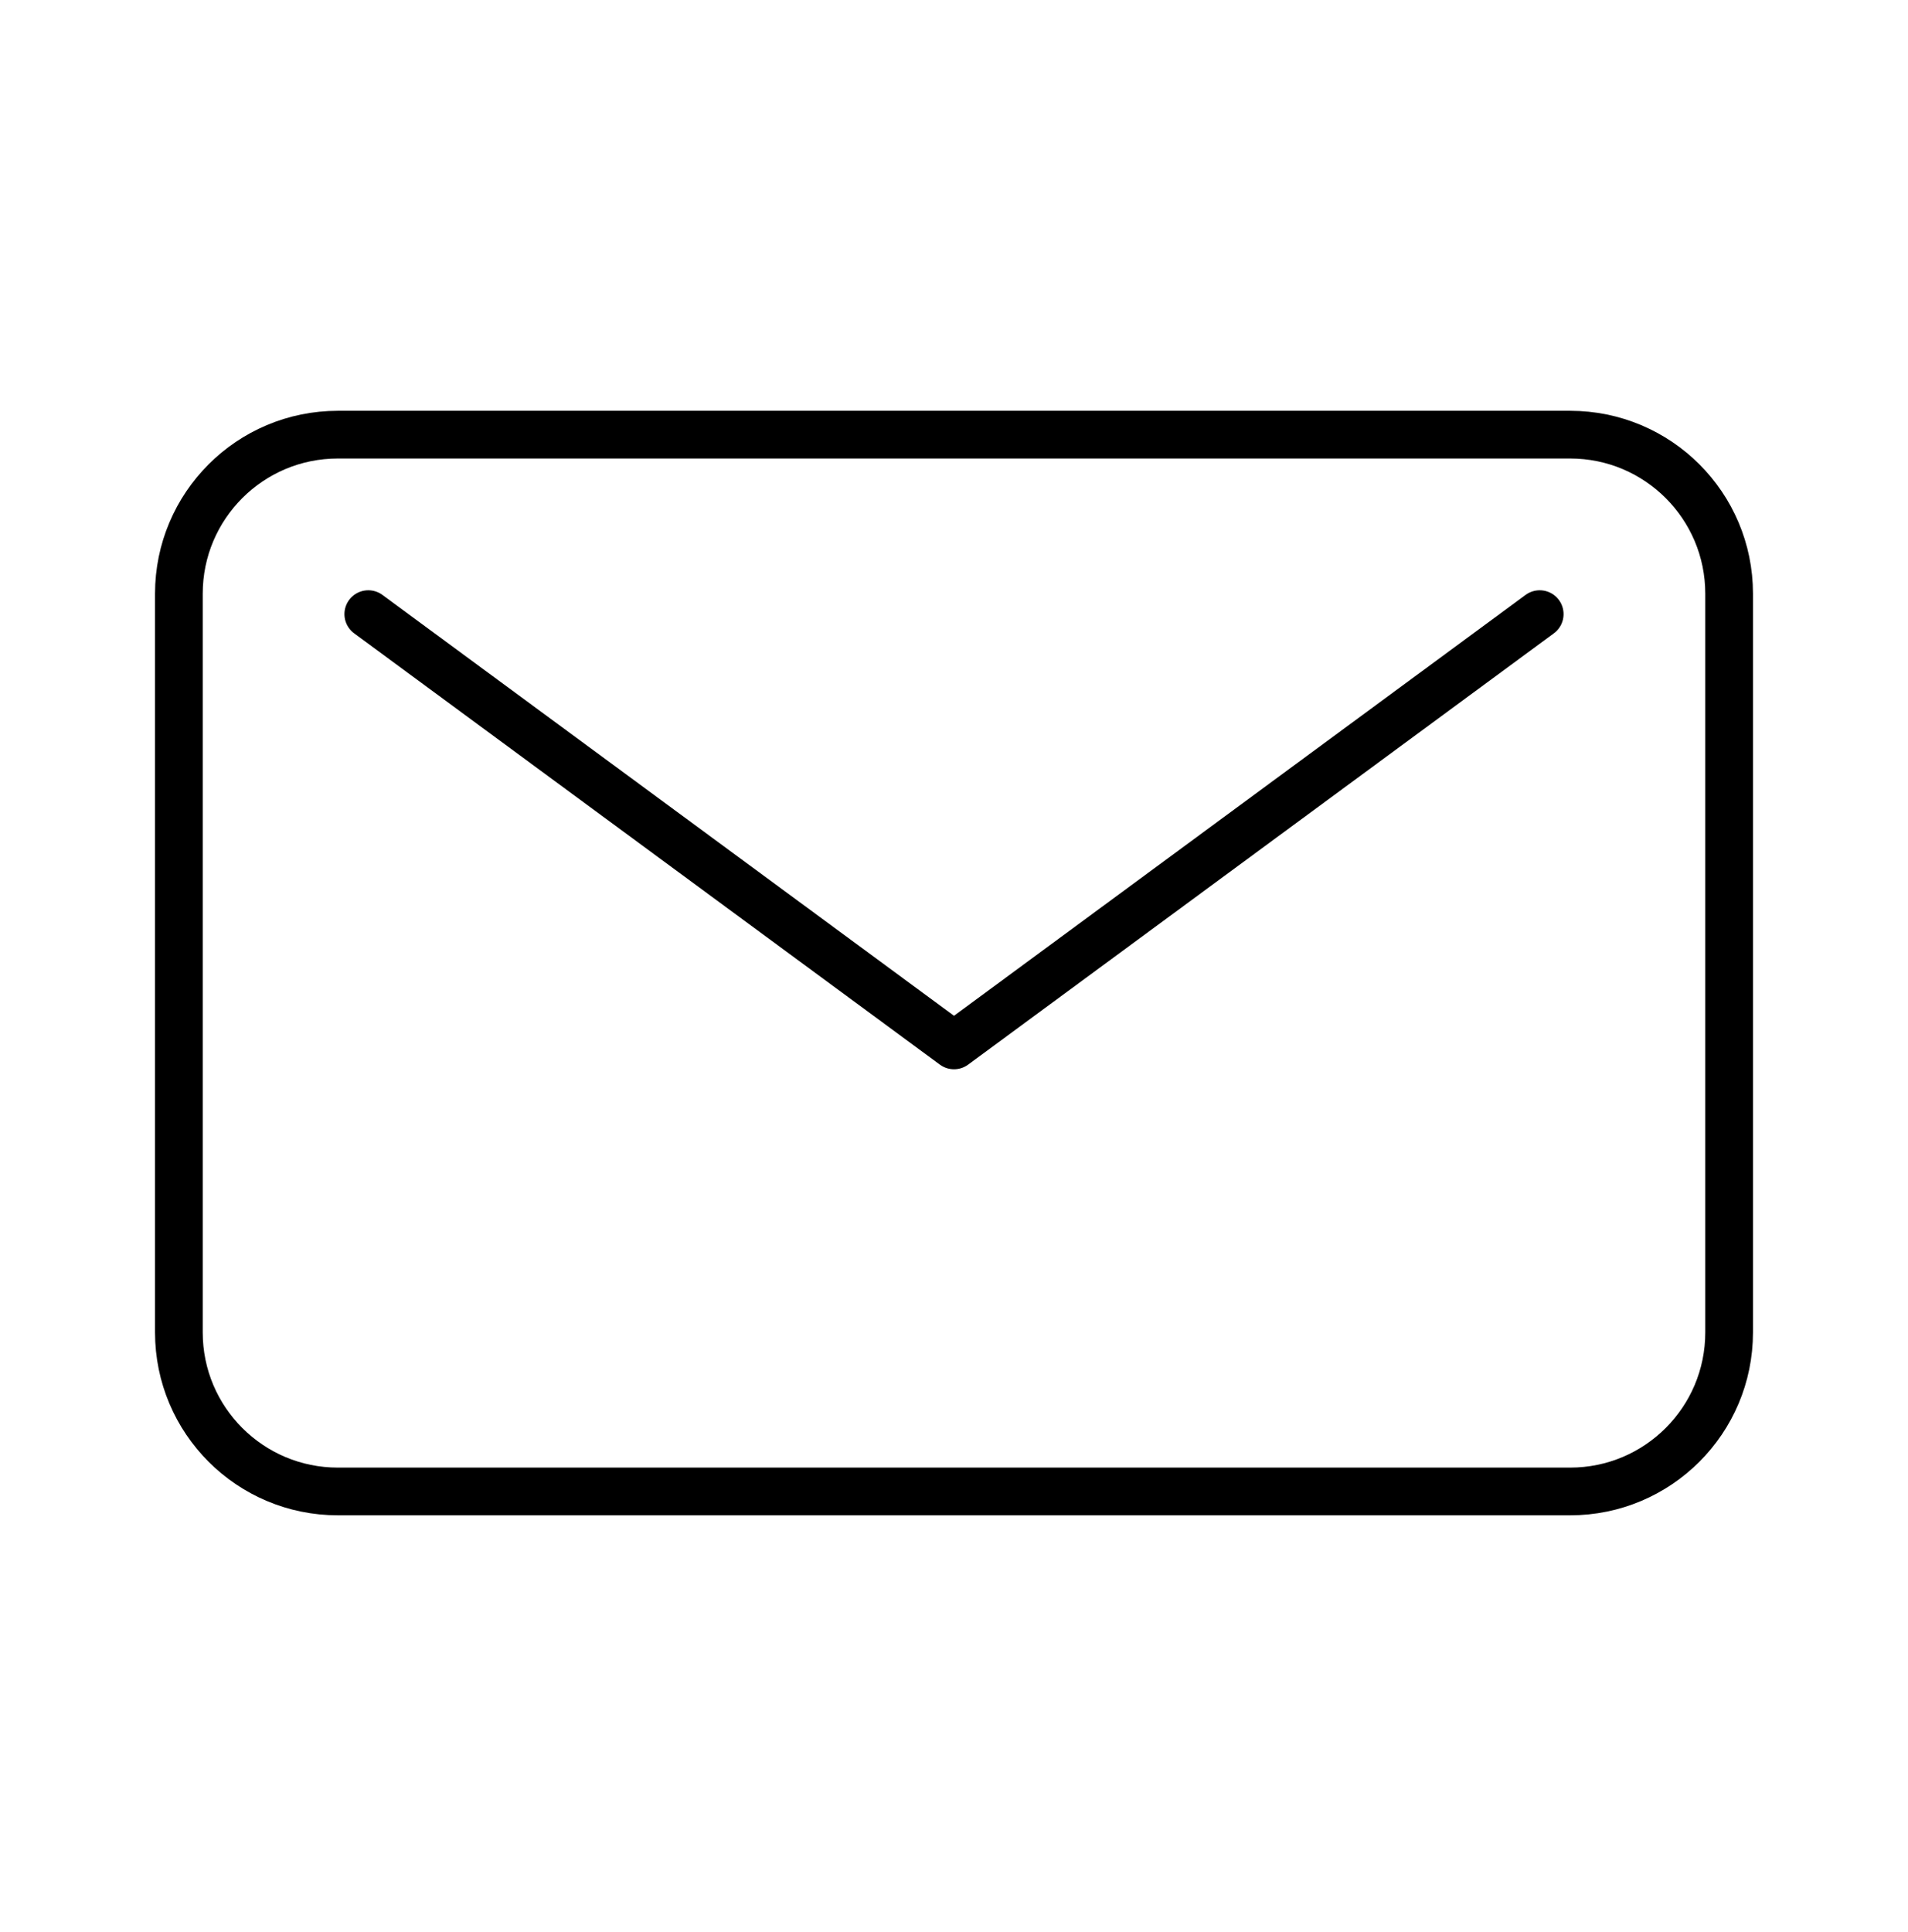 <svg width="80" height="81" viewBox="0 0 80 81" fill="none" xmlns="http://www.w3.org/2000/svg">
<path d="M64.558 25.745L40 43.825L15.442 25.745" stroke="black" stroke-width="2" stroke-linecap="round" stroke-linejoin="round"/>
<path d="M65.833 18.221H14.167C10.485 18.221 7.5 21.205 7.5 24.887V55.857C7.5 59.539 10.485 62.524 14.167 62.524H65.833C69.515 62.524 72.5 59.539 72.5 55.857V24.887C72.5 21.205 69.515 18.221 65.833 18.221Z" stroke="black" stroke-width="2" stroke-linecap="round" stroke-linejoin="round"/>
</svg>
